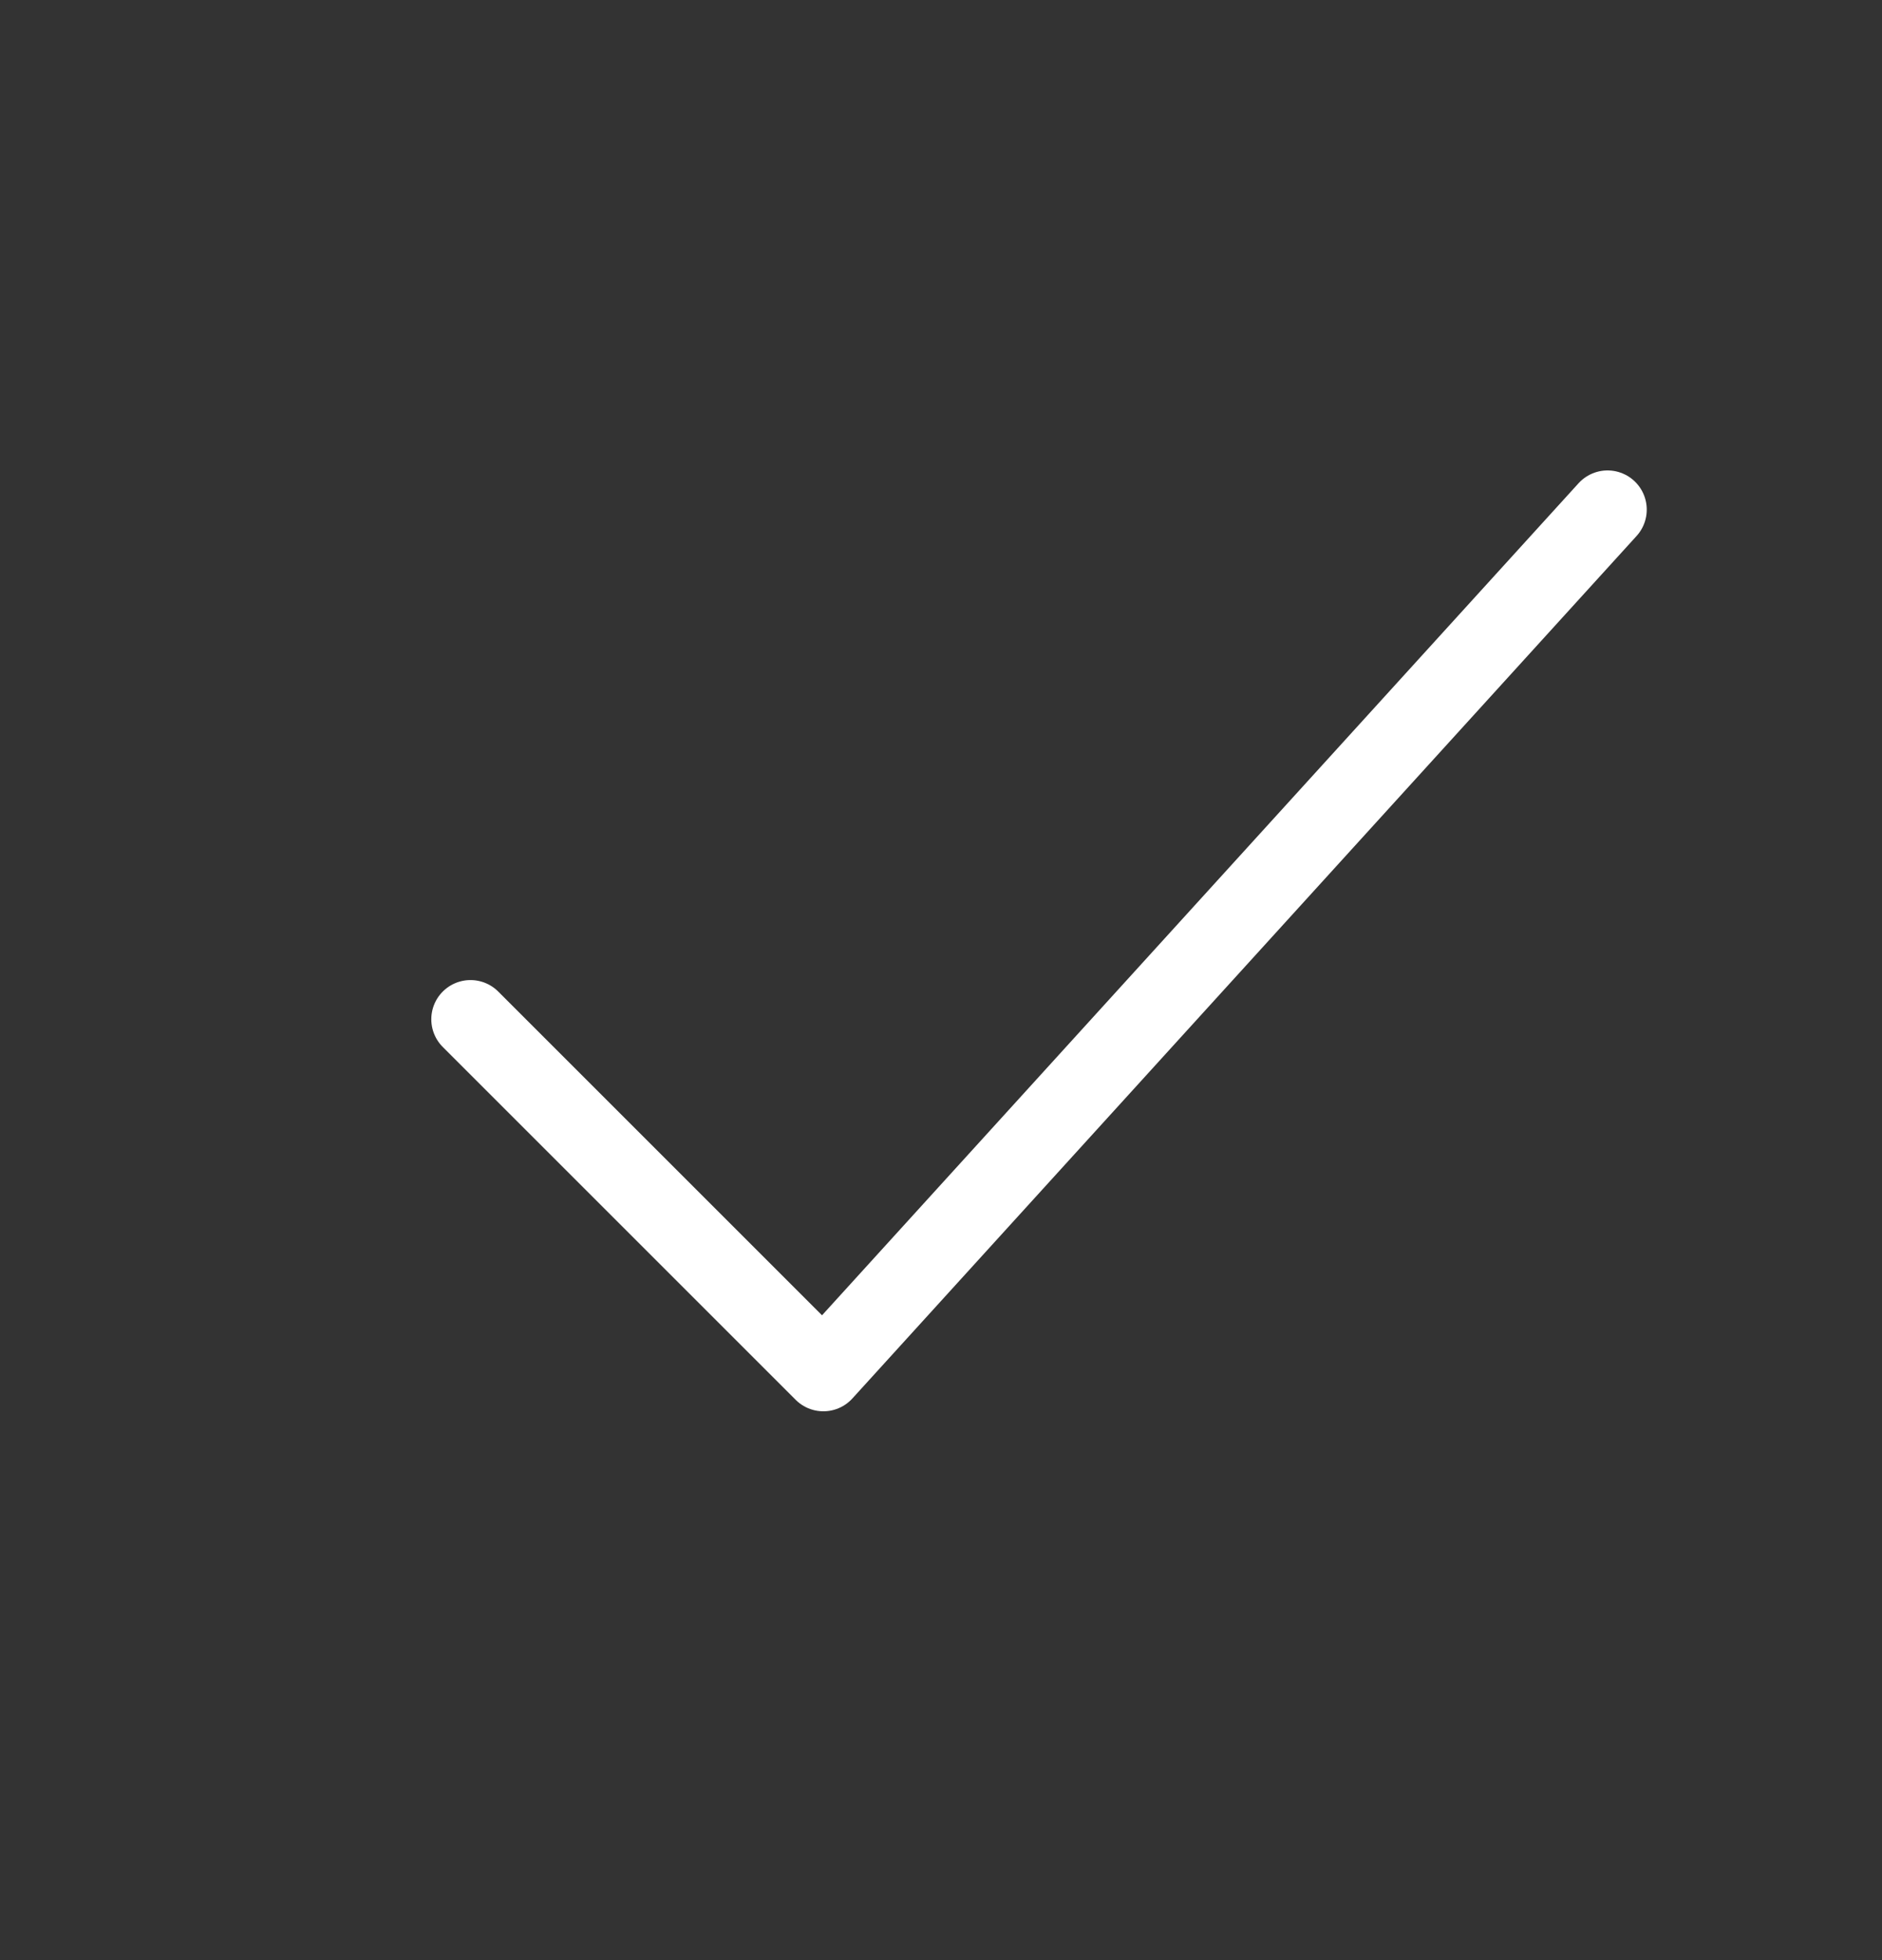 <svg width="24" height="25" viewBox="0 0 24 25" fill="none" xmlns="http://www.w3.org/2000/svg">
    <rect x="0" y="0" width="24" height="25" fill="#333333" stroke="none"/>
    <path d="m6 13 4.5 4.5 10-11" stroke="#fff" stroke-linecap="round" stroke-linejoin="round"/>
</svg>
